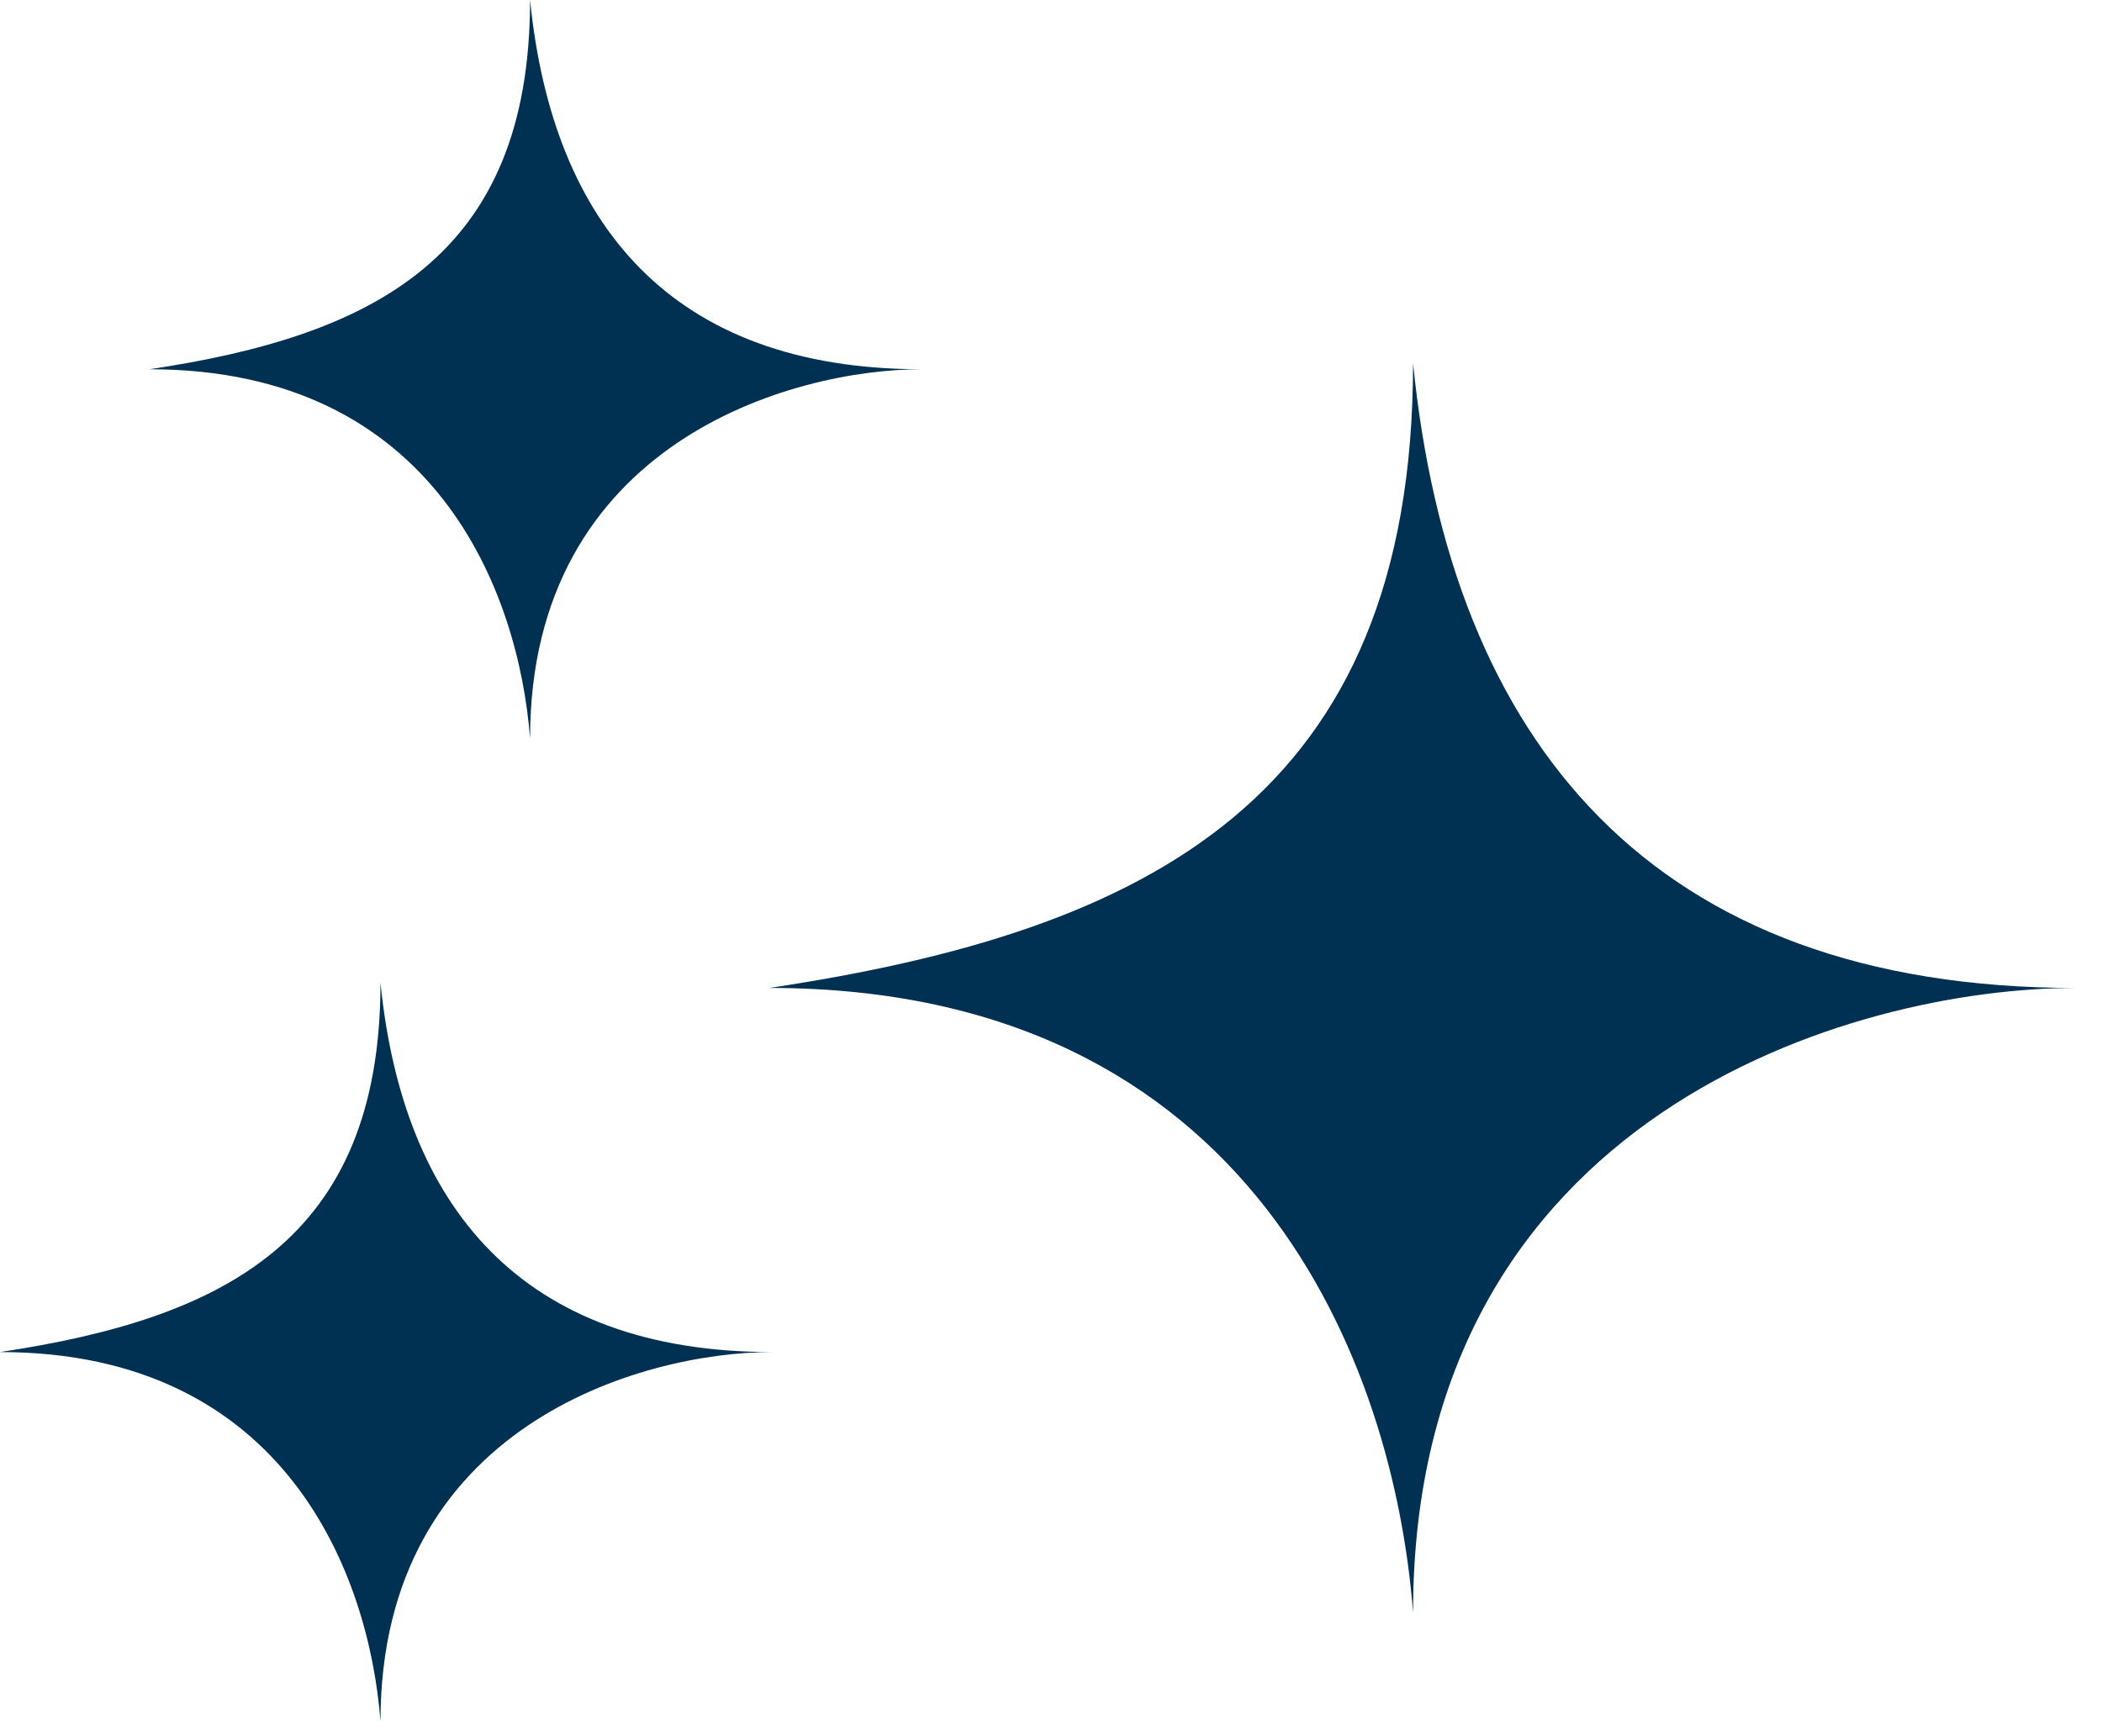 <?xml version="1.0" encoding="UTF-8"?> <svg xmlns="http://www.w3.org/2000/svg" width="69" height="57" viewBox="0 0 69 57" fill="none"><path d="M68.138 32.435C54.216 32.435 47.628 24.355 46.385 11.925C46.385 26.22 37.684 30.57 25.254 32.435C41.164 32.435 45.764 44.865 46.385 52.944C46.385 36.537 60.887 32.435 68.138 32.435Z" fill="#003052"></path><path d="M25.348 44.389C17.119 44.389 13.225 39.614 12.49 32.267C12.49 40.716 7.347 43.287 0 44.389C9.404 44.389 12.123 51.737 12.49 56.512C12.49 46.814 21.062 44.389 25.348 44.389Z" fill="#003052"></path><path d="M30.258 12.123C22.029 12.123 18.135 7.347 17.4 0C17.4 8.449 12.257 11.021 4.91 12.123C14.315 12.123 17.033 19.47 17.4 24.246C17.4 14.547 25.972 12.123 30.258 12.123Z" fill="#003052"></path></svg> 